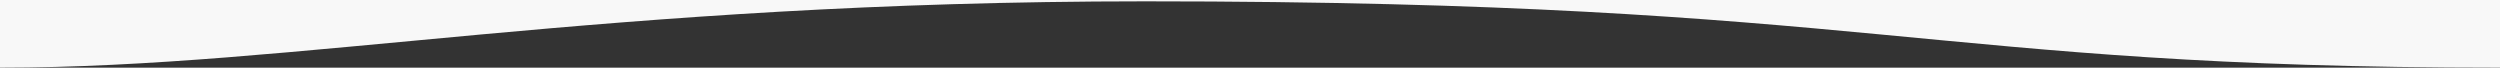 <?xml version="1.0" encoding="utf-8"?>
<!-- Generator: Adobe Illustrator 27.1.0, SVG Export Plug-In . SVG Version: 6.00 Build 0)  -->
<svg version="1.1" id="Ebene_1" xmlns="http://www.w3.org/2000/svg" xmlns:xlink="http://www.w3.org/1999/xlink" x="0px" y="0px"
	 viewBox="0 0 1500 40.6" style="enable-background:new 0 0 1500 40.6;" xml:space="preserve">
<rect x="0" y="0" width="1500" height="40.6" fill="#333333" stroke="none"/>
<style type="text/css">
	.st0{fill:#F8F8F8;}
</style>
<g>
	<path class="st0" d="M1500,40.6V0H0v40.6c177.8,0,362.2-39.8,687-39.8C1126,0.8,1154.7,40.6,1500,40.6z"/>
</g>
</svg>
